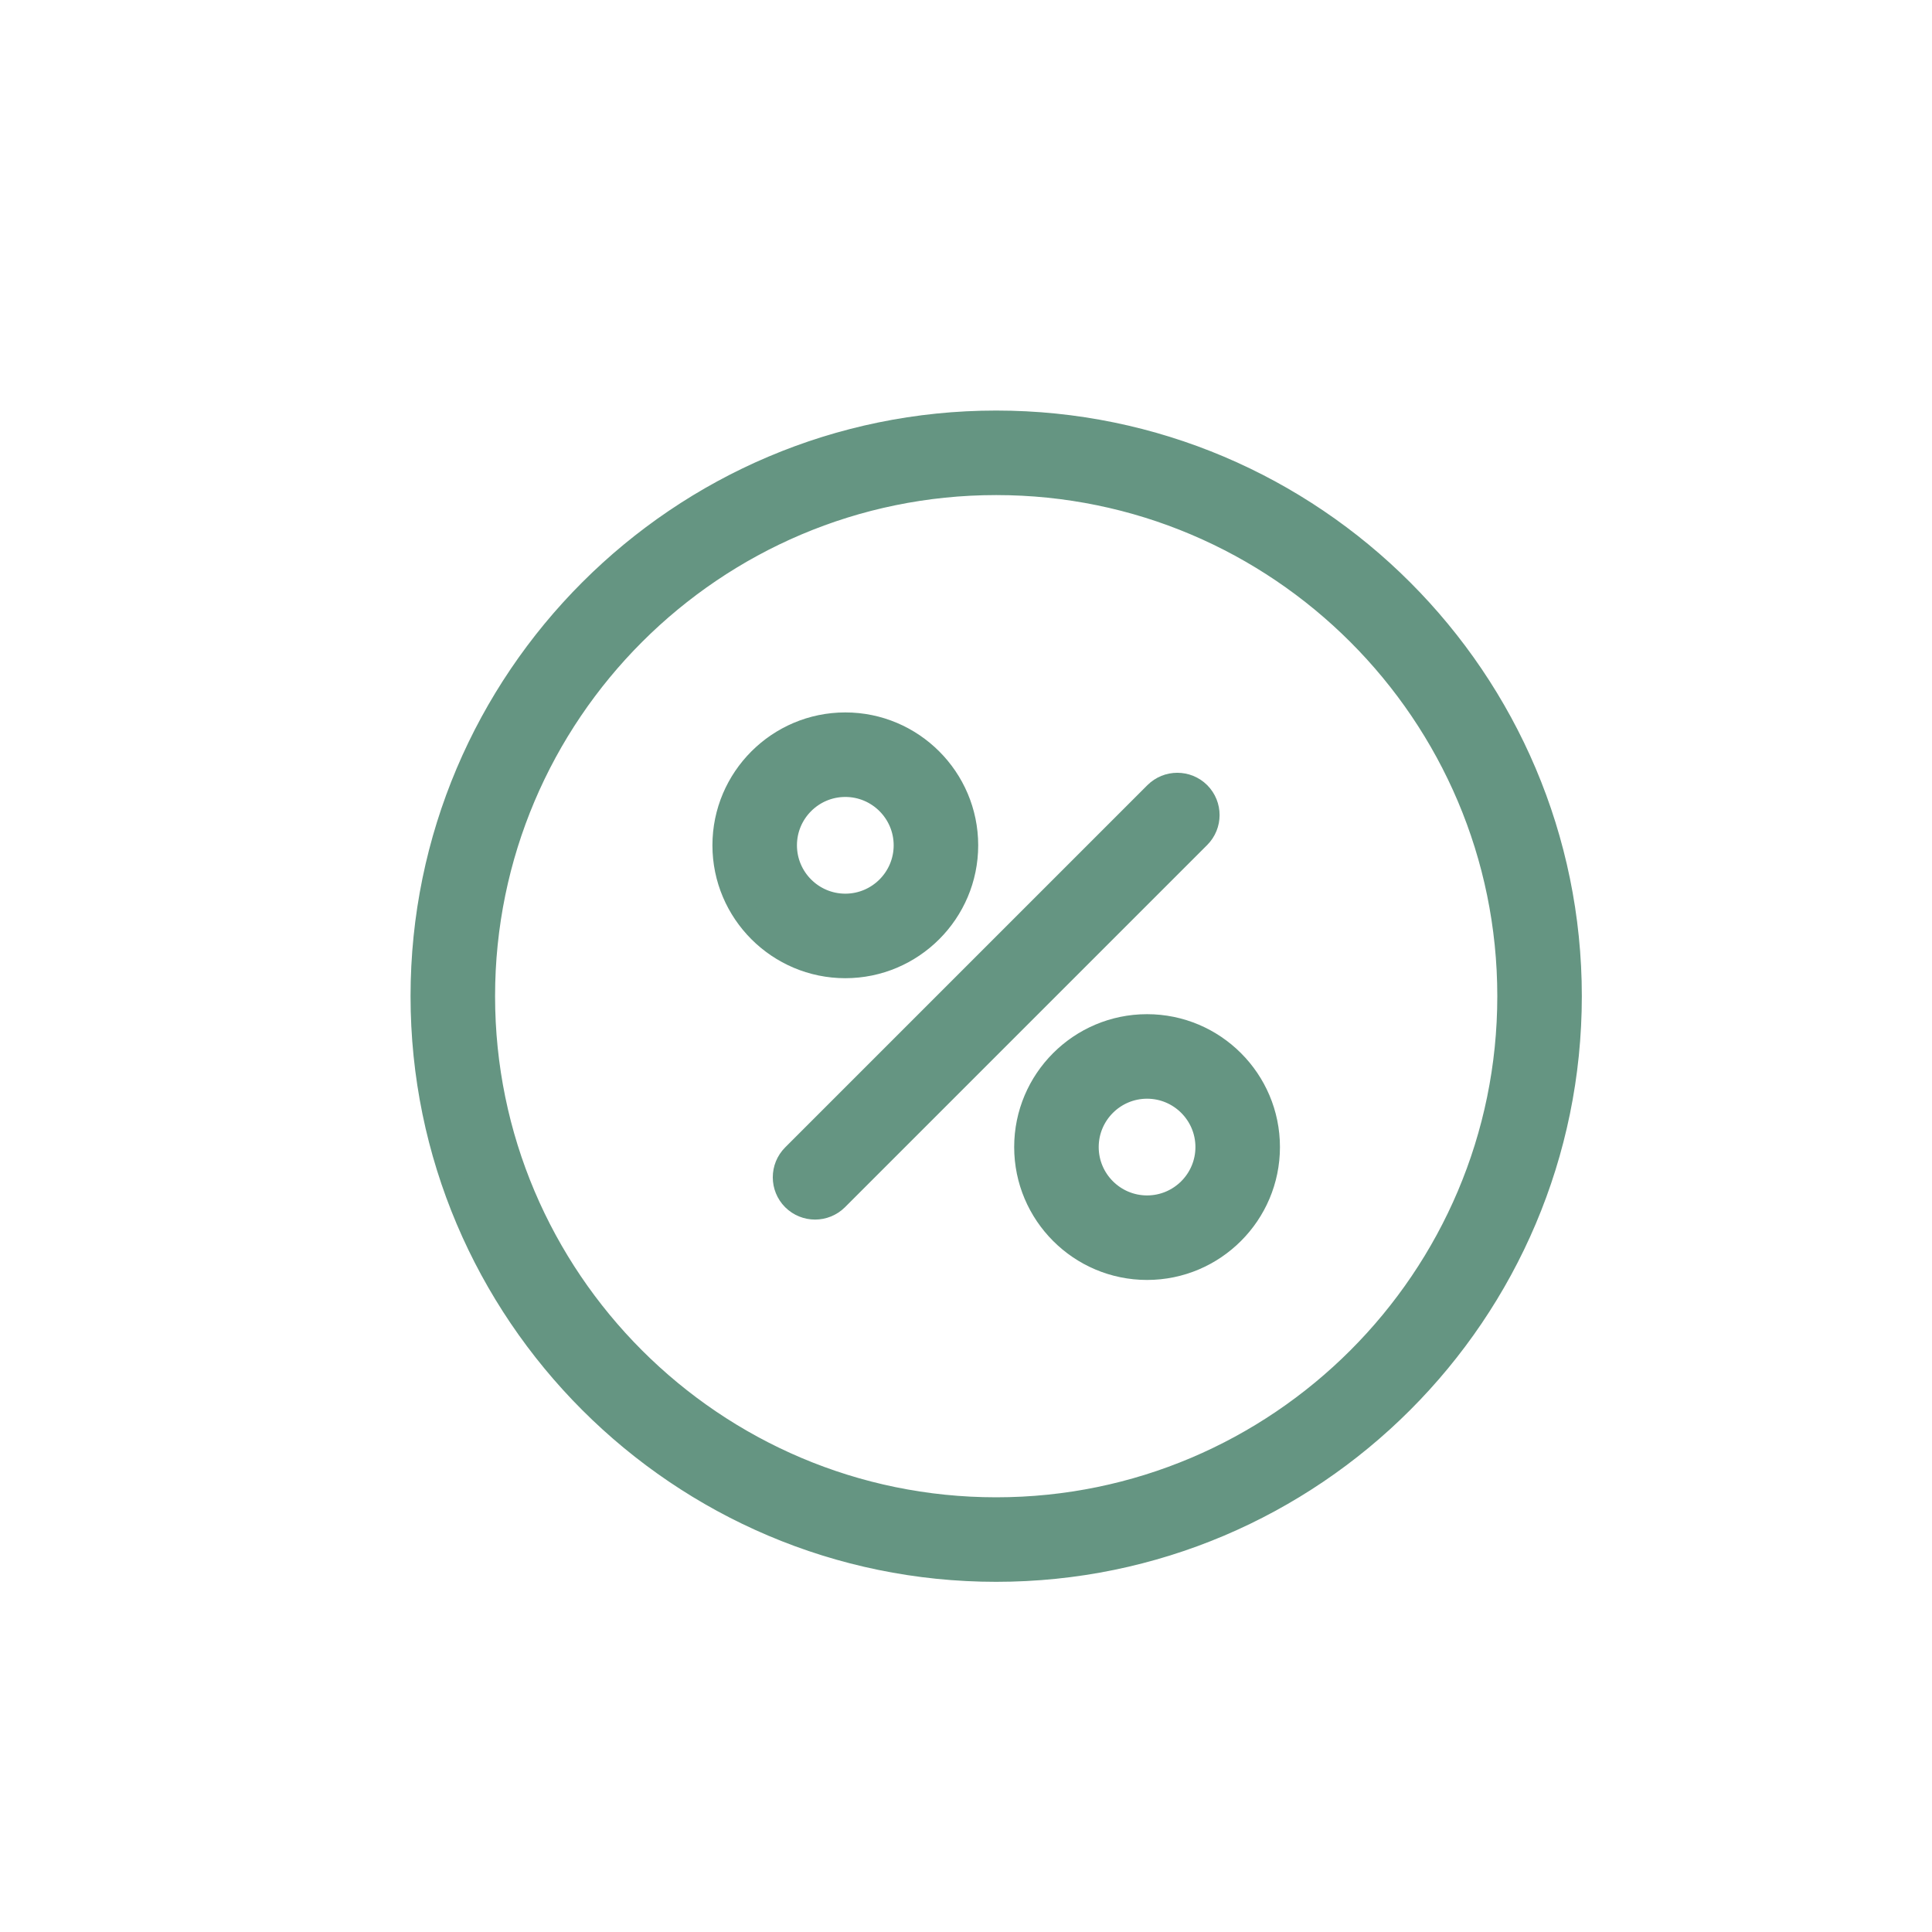 <?xml version="1.0" encoding="UTF-8"?>
<svg xmlns="http://www.w3.org/2000/svg" width="32" height="32" viewBox="0 0 32 32" fill="none">
  <mask id="path-1-outside-1_860_27037" maskUnits="userSpaceOnUse" x="6" y="6" width="21" height="21" fill="#659582">
    <rect fill="white" x="6" y="6" width="21" height="21"></rect>
    <path d="M16.5 7C11.262 7 7 11.262 7 16.5C7 21.738 11.262 26 16.5 26C21.738 26 26 21.738 26 16.5C26 11.262 21.738 7 16.5 7ZM16.5 25C11.813 25 8 21.187 8 16.5C8 11.813 11.813 8 16.5 8C21.187 8 25 11.813 25 16.5C25 21.187 21.187 25 16.5 25Z"></path>
  </mask>
  <path d="M16.5 7C11.262 7 7 11.262 7 16.5C7 21.738 11.262 26 16.5 26C21.738 26 26 21.738 26 16.5C26 11.262 21.738 7 16.5 7ZM16.5 25C11.813 25 8 21.187 8 16.5C8 11.813 11.813 8 16.5 8C21.187 8 25 11.813 25 16.5C25 21.187 21.187 25 16.5 25Z" fill="#659582"></path>
  <path d="M16.5 7C11.262 7 7 11.262 7 16.5C7 21.738 11.262 26 16.5 26C21.738 26 26 21.738 26 16.5C26 11.262 21.738 7 16.5 7ZM16.5 25C11.813 25 8 21.187 8 16.5C8 11.813 11.813 8 16.5 8C21.187 8 25 11.813 25 16.5C25 21.187 21.187 25 16.5 25Z" stroke="#659582" stroke-width="0.4" mask="url(#path-1-outside-1_860_27037)"></path>
  <mask id="path-2-outside-2_860_27037" maskUnits="userSpaceOnUse" x="12" y="12" width="9" height="9" fill="#659582">
    <rect fill="white" x="12" y="12" width="9" height="9"></rect>
    <path d="M19.854 13.146C19.658 12.951 19.342 12.951 19.146 13.146L13.146 19.146C12.951 19.342 12.951 19.658 13.146 19.854C13.244 19.951 13.372 20 13.5 20C13.628 20 13.756 19.951 13.854 19.854L19.854 13.854C20.049 13.658 20.049 13.342 19.854 13.146Z"></path>
  </mask>
  <path d="M19.854 13.146C19.658 12.951 19.342 12.951 19.146 13.146L13.146 19.146C12.951 19.342 12.951 19.658 13.146 19.854C13.244 19.951 13.372 20 13.5 20C13.628 20 13.756 19.951 13.854 19.854L19.854 13.854C20.049 13.658 20.049 13.342 19.854 13.146Z" fill="#659582"></path>
  <path d="M19.854 13.146C19.658 12.951 19.342 12.951 19.146 13.146L13.146 19.146C12.951 19.342 12.951 19.658 13.146 19.854C13.244 19.951 13.372 20 13.5 20C13.628 20 13.756 19.951 13.854 19.854L19.854 13.854C20.049 13.658 20.049 13.342 19.854 13.146Z" stroke="#659582" stroke-width="0.4" mask="url(#path-2-outside-2_860_27037)"></path>
  <mask id="path-3-outside-3_860_27037" maskUnits="userSpaceOnUse" x="11" y="11" width="6" height="6" fill="#659582">
    <rect fill="white" x="11" y="11" width="6" height="6"></rect>
    <path d="M16.002 14.001C16.002 12.898 15.104 12 14.001 12C12.898 12 12 12.898 12 14.001C12 15.104 12.898 16.002 14.001 16.002C15.104 16.002 16.002 15.104 16.002 14.001ZM13 14.001C13 13.449 13.449 13 14.001 13C14.553 13 15.002 13.449 15.002 14.001C15.002 14.553 14.553 15.002 14.001 15.002C13.449 15.002 13 14.553 13 14.001Z"></path>
  </mask>
  <path d="M16.002 14.001C16.002 12.898 15.104 12 14.001 12C12.898 12 12 12.898 12 14.001C12 15.104 12.898 16.002 14.001 16.002C15.104 16.002 16.002 15.104 16.002 14.001ZM13 14.001C13 13.449 13.449 13 14.001 13C14.553 13 15.002 13.449 15.002 14.001C15.002 14.553 14.553 15.002 14.001 15.002C13.449 15.002 13 14.553 13 14.001Z" fill="#659582"></path>
  <path d="M16.002 14.001C16.002 12.898 15.104 12 14.001 12C12.898 12 12 12.898 12 14.001C12 15.104 12.898 16.002 14.001 16.002C15.104 16.002 16.002 15.104 16.002 14.001ZM13 14.001C13 13.449 13.449 13 14.001 13C14.553 13 15.002 13.449 15.002 14.001C15.002 14.553 14.553 15.002 14.001 15.002C13.449 15.002 13 14.553 13 14.001Z" stroke="#659582" stroke-width="0.4" mask="url(#path-3-outside-3_860_27037)"></path>
  <mask id="path-4-outside-4_860_27037" maskUnits="userSpaceOnUse" x="15.998" y="15.998" width="6" height="6" fill="#659582">
    <rect fill="white" x="15.998" y="15.998" width="6" height="6"></rect>
    <path d="M18.999 16.998C17.895 16.998 16.998 17.895 16.998 18.999C16.998 20.102 17.895 21 18.999 21C20.102 21 21 20.102 21 18.999C21 17.895 20.102 16.998 18.999 16.998ZM18.999 20C18.447 20 17.998 19.551 17.998 18.999C17.998 18.447 18.447 17.998 18.999 17.998C19.551 17.998 20 18.447 20 18.999C20 19.551 19.551 20 18.999 20Z"></path>
  </mask>
  <path d="M18.999 16.998C17.895 16.998 16.998 17.895 16.998 18.999C16.998 20.102 17.895 21 18.999 21C20.102 21 21 20.102 21 18.999C21 17.895 20.102 16.998 18.999 16.998ZM18.999 20C18.447 20 17.998 19.551 17.998 18.999C17.998 18.447 18.447 17.998 18.999 17.998C19.551 17.998 20 18.447 20 18.999C20 19.551 19.551 20 18.999 20Z" fill="#659582"></path>
  <path d="M18.999 16.998C17.895 16.998 16.998 17.895 16.998 18.999C16.998 20.102 17.895 21 18.999 21C20.102 21 21 20.102 21 18.999C21 17.895 20.102 16.998 18.999 16.998ZM18.999 20C18.447 20 17.998 19.551 17.998 18.999C17.998 18.447 18.447 17.998 18.999 17.998C19.551 17.998 20 18.447 20 18.999C20 19.551 19.551 20 18.999 20Z" stroke="#659582" stroke-width="0.4" mask="url(#path-4-outside-4_860_27037)"></path>
</svg>
